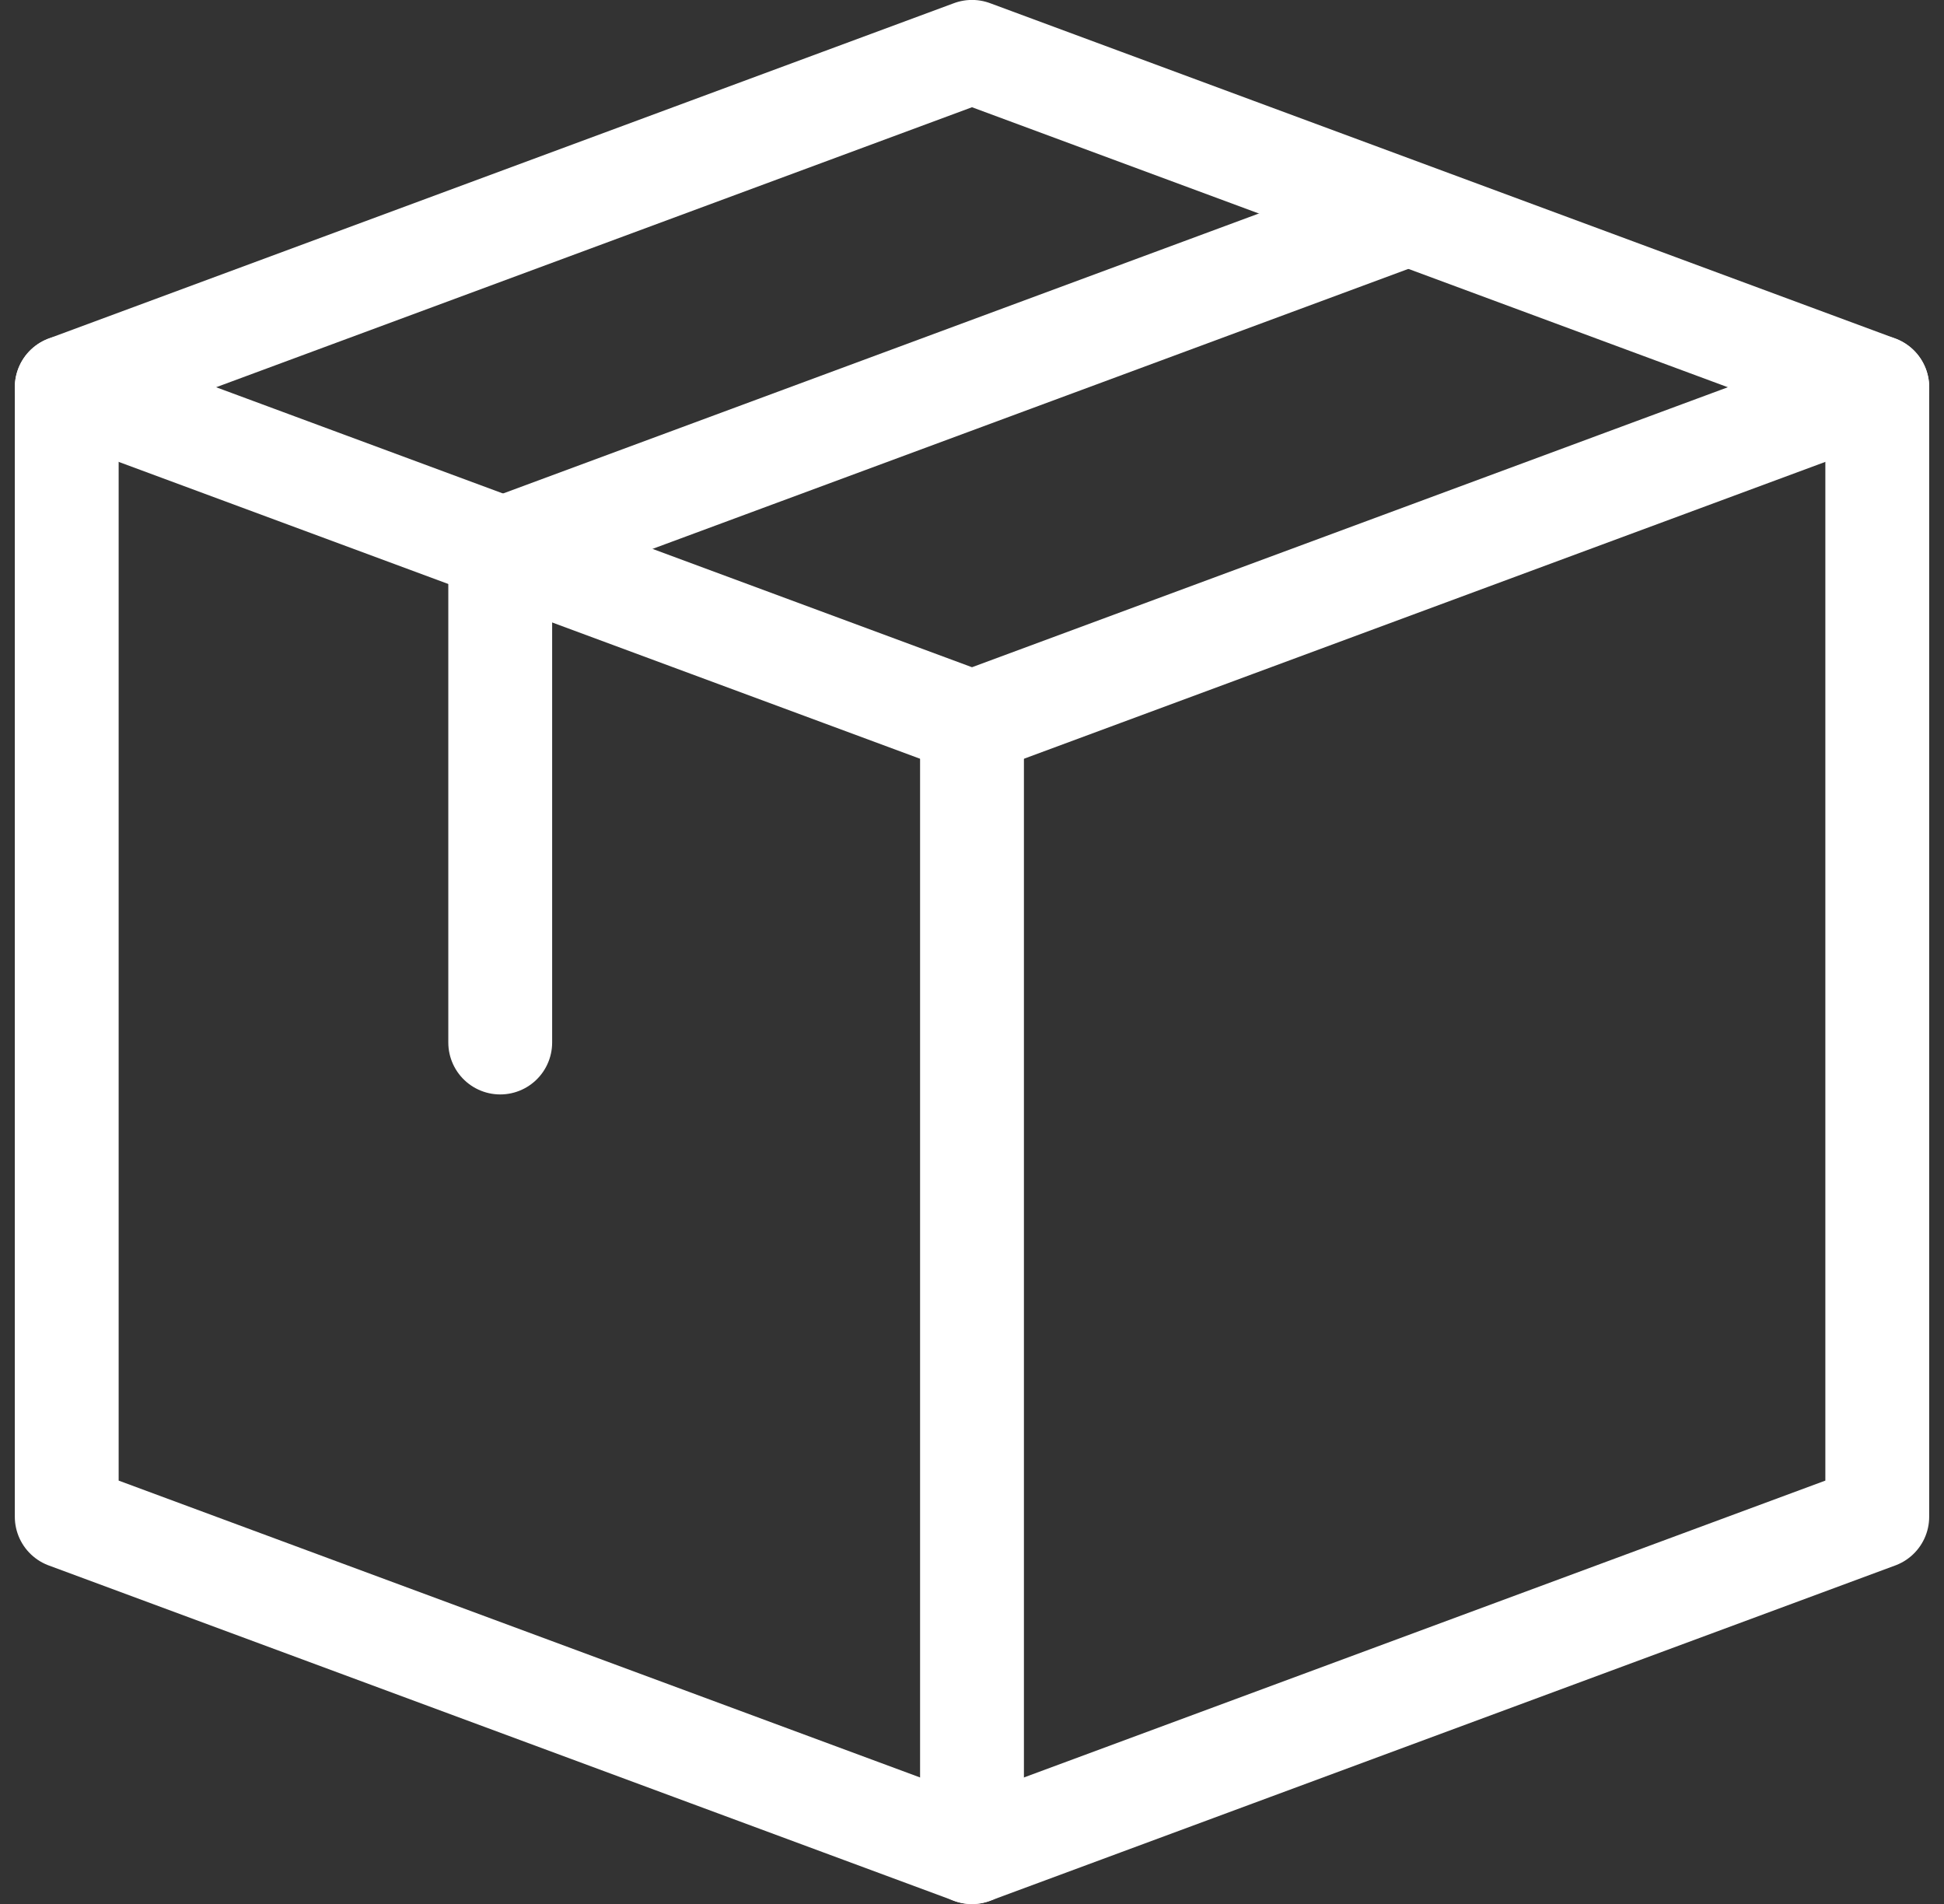 <svg xmlns="http://www.w3.org/2000/svg" width="28.082" height="27.5" viewBox="0 0 28.082 27.5">
  <rect x="0" y="0" width="28.082" height="27.5" fill="#333333" stroke="none"/>
  <g id="Сгруппировать_24389" data-name="Сгруппировать 24389" transform="translate(-8816.036 791.502)">
    <path id="path2358" d="M-603.178,0l-13.077,4.843L-629.332,0" transform="translate(9446.332 -785.909)" fill="none" stroke="#fff" stroke-linecap="round" stroke-linejoin="round" stroke-miterlimit="10" stroke-width="1.5"/>
    <path id="path2362" d="M-301.589,0l-13.077,4.843" transform="translate(9137.928 -788.403)" fill="none" stroke="#fff" stroke-linecap="round" stroke-miterlimit="10" stroke-width="1.5"/>
    <path id="path2366" d="M0-111.7v16.313l13.077,4.843,13.077-4.843V-111.7l-13.077-4.843Z" transform="translate(8817 -674.21)" fill="none" stroke="#fff" stroke-linecap="round" stroke-linejoin="round" stroke-miterlimit="10" stroke-width="1.5"/>
    <path id="path2370" d="M0,0V16.313" transform="translate(8830.077 -781.066)" fill="none" stroke="#fff" stroke-linecap="round" stroke-miterlimit="10" stroke-width="1.5"/>
    <line id="Линия_1472" data-name="Линия 1472" y2="7.106" transform="translate(8823.262 -783.552)" fill="none" stroke="#fff" stroke-linecap="round" stroke-width="1.5"/>
  </g>
</svg>

